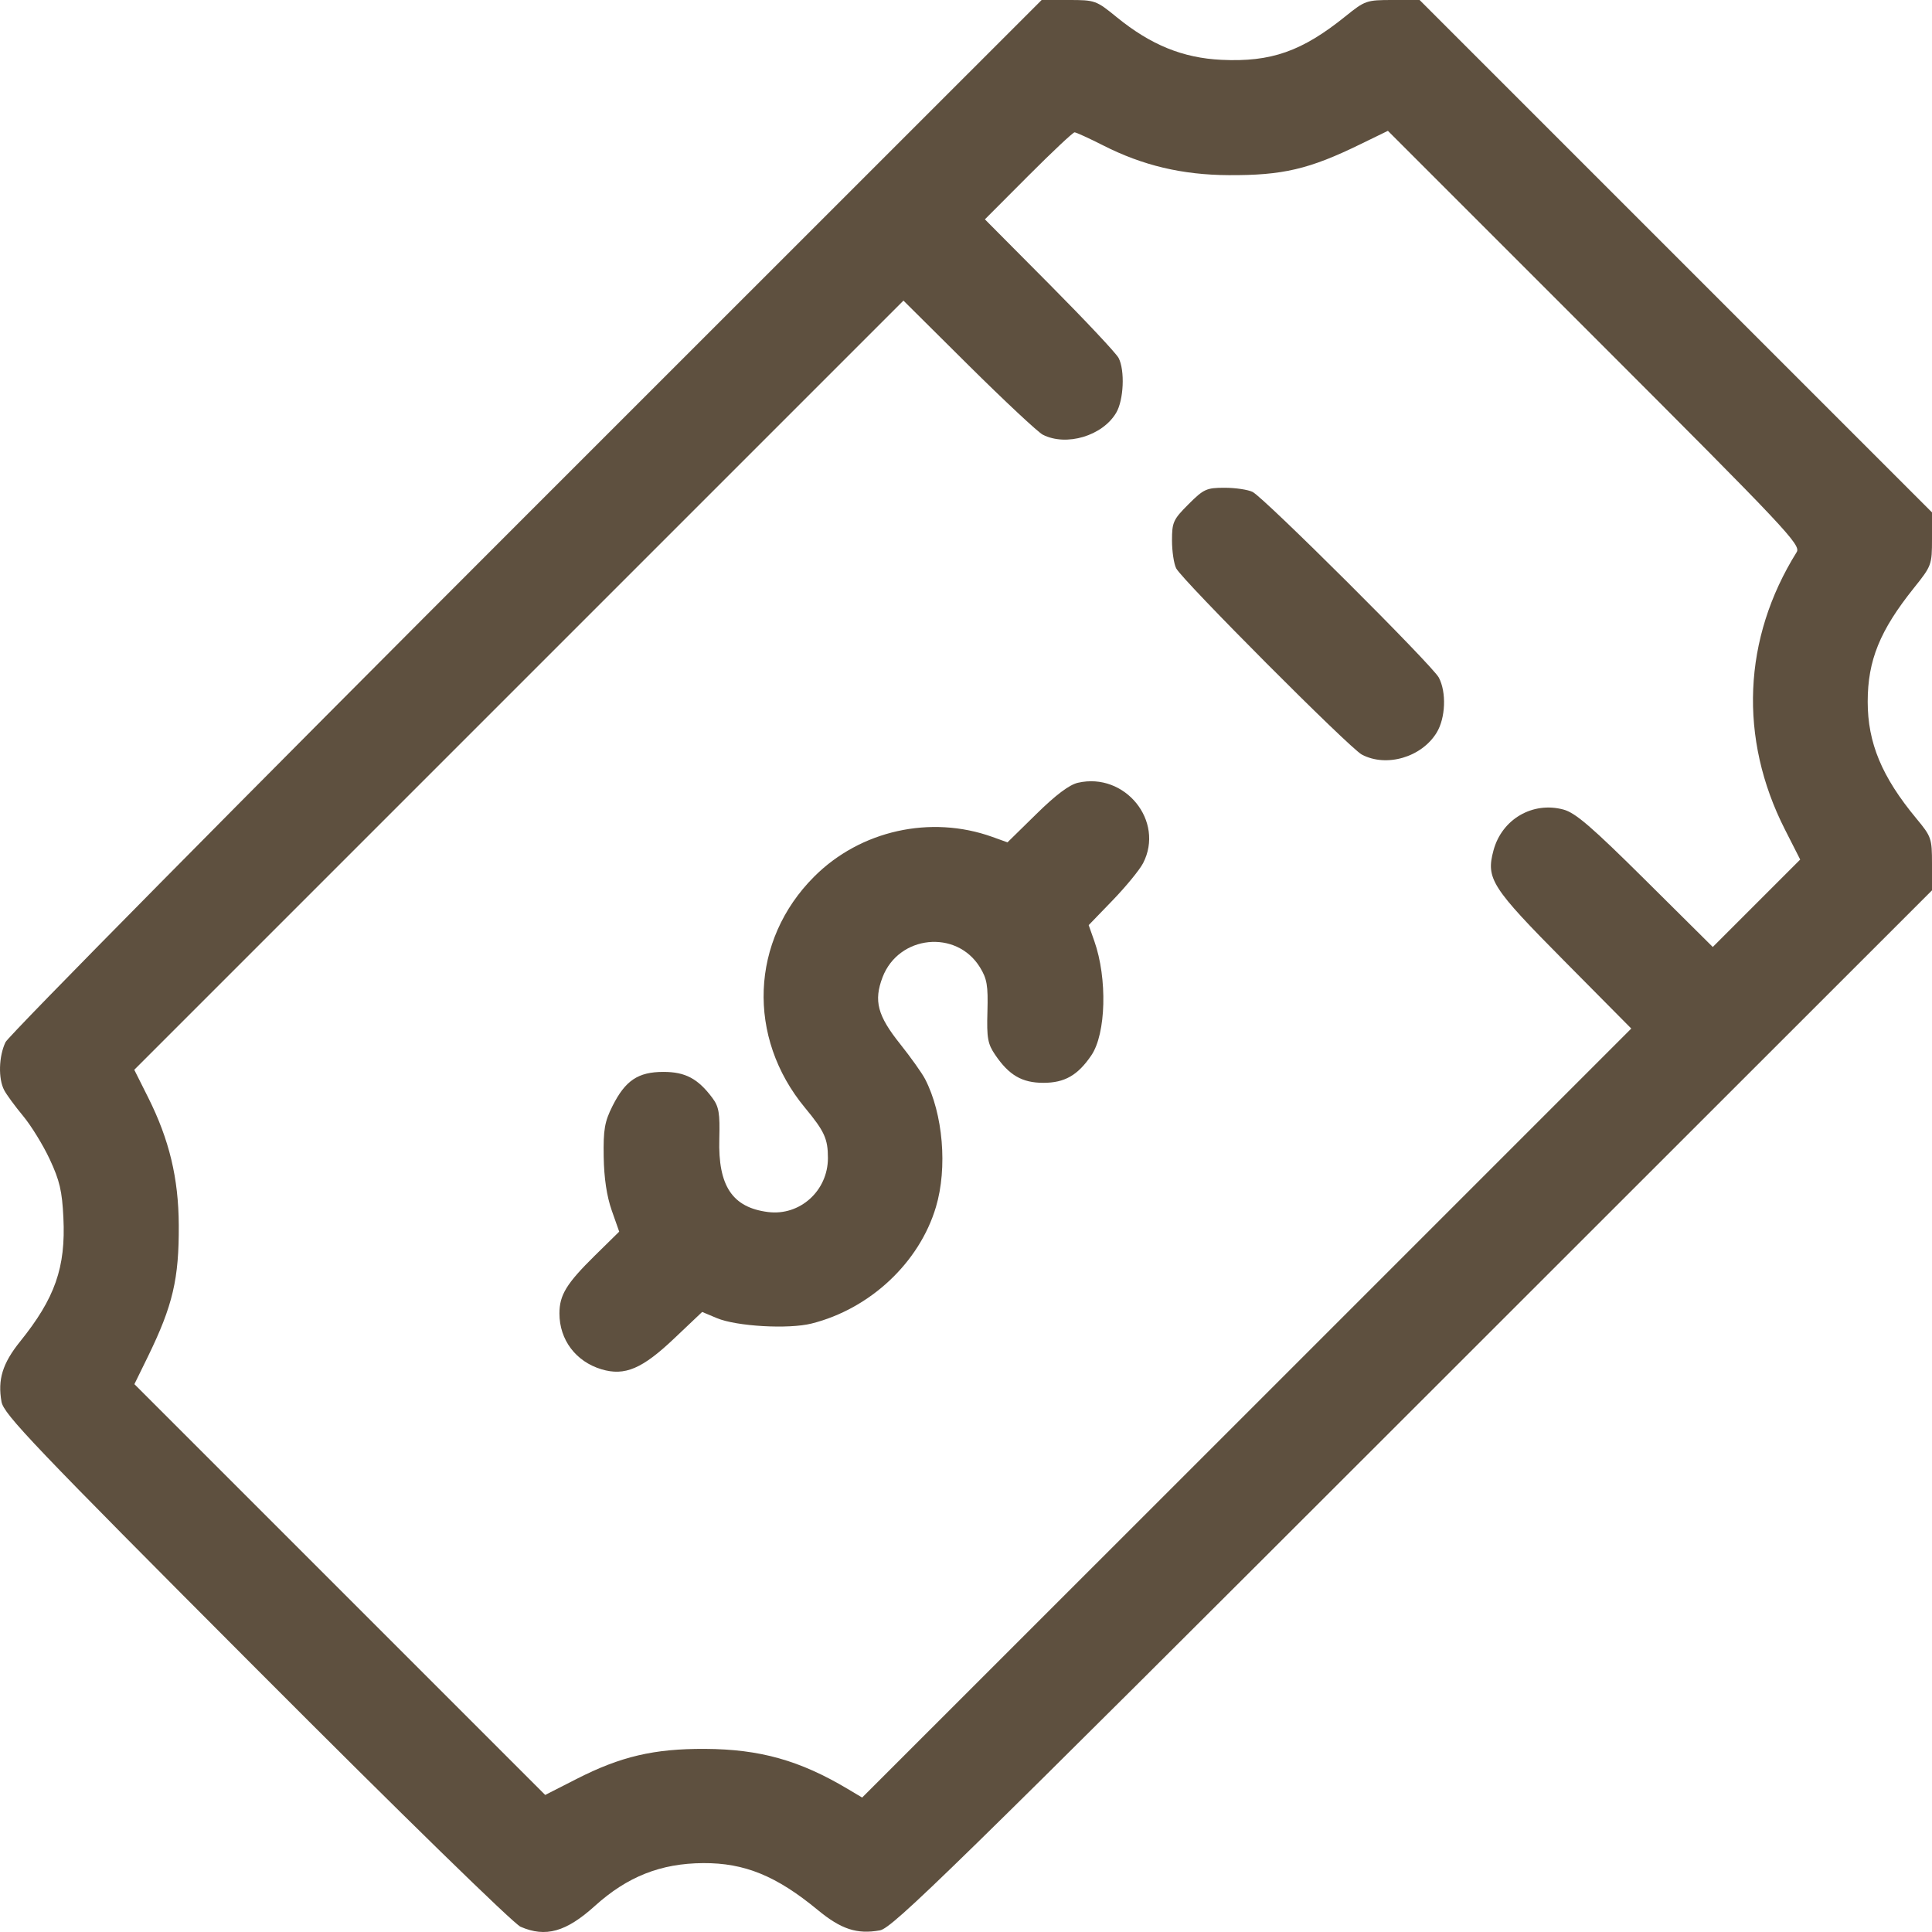 <svg width="32" height="32" viewBox="0 0 32 32" fill="none" xmlns="http://www.w3.org/2000/svg">
<path fill-rule="evenodd" clip-rule="evenodd" d="M8.719 8.532C4.025 13.225 0.142 17.153 0.091 17.262C-0.021 17.497 -0.031 17.865 0.069 18.056C0.108 18.131 0.249 18.323 0.382 18.483C0.515 18.643 0.714 18.966 0.824 19.202C0.988 19.553 1.029 19.728 1.05 20.17C1.09 20.993 0.911 21.503 0.332 22.221C0.042 22.582 -0.041 22.85 0.025 23.218C0.063 23.425 0.552 23.938 4.244 27.639C6.657 30.058 8.506 31.863 8.622 31.913C9.037 32.094 9.376 31.999 9.852 31.569C10.391 31.082 10.944 30.863 11.647 30.859C12.332 30.855 12.859 31.07 13.543 31.634C13.931 31.955 14.194 32.041 14.574 31.973C14.783 31.935 15.728 31.012 23.404 23.339L32 14.747V14.308C32 13.886 31.99 13.857 31.741 13.557C31.17 12.869 30.935 12.305 30.935 11.623C30.935 10.938 31.137 10.442 31.7 9.739C31.994 9.372 32 9.355 32 8.925V8.487L27.756 4.243L23.513 0H23.067C22.634 0 22.61 0.008 22.284 0.271C21.564 0.851 21.055 1.03 20.231 0.991C19.591 0.96 19.062 0.745 18.497 0.285C18.155 0.006 18.138 0 17.7 0H17.253L8.719 8.532ZM18.269 2.407C18.925 2.741 19.581 2.897 20.351 2.901C21.244 2.906 21.685 2.803 22.53 2.39L22.988 2.167L26.413 5.592C29.608 8.787 29.833 9.026 29.758 9.146C28.866 10.575 28.796 12.229 29.565 13.741L29.817 14.237L29.093 14.961L28.369 15.685L27.257 14.581C26.363 13.694 26.095 13.463 25.896 13.409C25.386 13.271 24.876 13.568 24.737 14.085C24.61 14.555 24.701 14.697 25.916 15.923L27.019 17.036L20.65 23.405L14.28 29.773L14.043 29.632C13.247 29.157 12.586 28.972 11.677 28.967C10.832 28.963 10.282 29.092 9.552 29.464L9.03 29.73L5.628 26.328L2.226 22.926L2.45 22.469C2.862 21.624 2.966 21.183 2.961 20.29C2.957 19.514 2.804 18.877 2.454 18.178L2.224 17.719L8.594 11.349L14.964 4.979L16.045 6.053C16.64 6.643 17.192 7.159 17.272 7.2C17.663 7.399 18.263 7.219 18.488 6.836C18.612 6.626 18.634 6.137 18.528 5.93C18.49 5.854 17.976 5.307 17.386 4.713L16.313 3.633L17.032 2.912C17.427 2.516 17.772 2.192 17.798 2.192C17.824 2.192 18.036 2.289 18.269 2.407ZM19.685 8.352C19.432 8.605 19.412 8.65 19.412 8.951C19.412 9.13 19.443 9.338 19.481 9.413C19.58 9.608 22.352 12.39 22.556 12.498C22.963 12.714 23.547 12.543 23.796 12.134C23.943 11.893 23.96 11.465 23.831 11.222C23.723 11.019 20.942 8.247 20.747 8.148C20.671 8.11 20.463 8.079 20.284 8.079C19.984 8.079 19.938 8.099 19.685 8.352ZM17.854 12.965C17.712 12.997 17.486 13.167 17.165 13.483L16.687 13.952L16.437 13.862C15.415 13.495 14.25 13.754 13.485 14.52C12.428 15.576 12.365 17.181 13.334 18.349C13.656 18.738 13.713 18.862 13.713 19.181C13.713 19.723 13.249 20.142 12.721 20.075C12.13 20 11.892 19.643 11.914 18.864C11.925 18.437 11.908 18.331 11.799 18.185C11.56 17.865 11.351 17.754 10.988 17.754C10.569 17.754 10.357 17.896 10.145 18.319C10.014 18.58 9.992 18.708 9.999 19.161C10.005 19.515 10.05 19.814 10.132 20.048L10.256 20.4L9.85 20.799C9.383 21.259 9.266 21.45 9.266 21.755C9.266 22.192 9.537 22.552 9.963 22.68C10.349 22.795 10.638 22.672 11.171 22.165L11.63 21.73L11.873 21.832C12.199 21.969 13.06 22.018 13.442 21.922C14.41 21.679 15.228 20.913 15.502 19.992C15.696 19.343 15.62 18.447 15.322 17.872C15.27 17.772 15.085 17.513 14.911 17.294C14.534 16.823 14.469 16.577 14.618 16.186C14.885 15.489 15.84 15.39 16.23 16.02C16.348 16.211 16.367 16.322 16.355 16.754C16.342 17.193 16.36 17.291 16.483 17.471C16.713 17.81 16.929 17.935 17.282 17.935C17.634 17.935 17.852 17.81 18.076 17.48C18.32 17.121 18.344 16.207 18.125 15.586L18.032 15.323L18.431 14.91C18.65 14.683 18.876 14.407 18.933 14.297C19.293 13.6 18.634 12.786 17.854 12.965Z" fill="#5E503F"/>
</svg>
